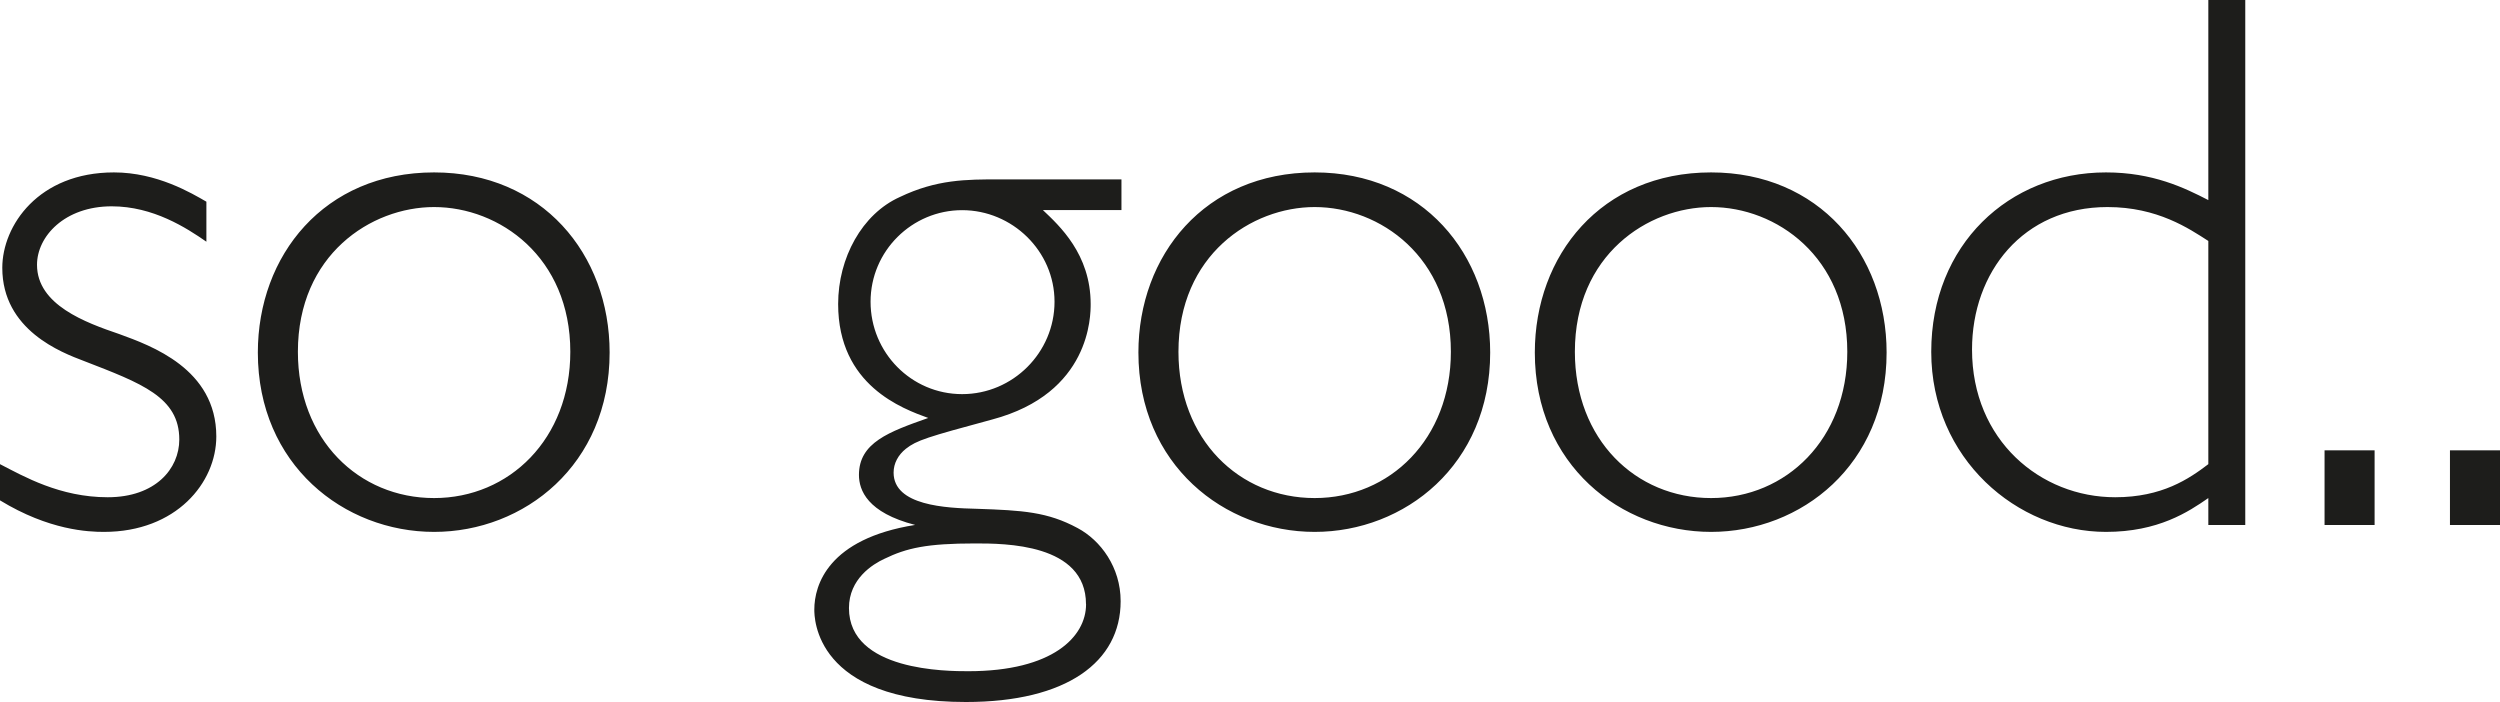 <svg xmlns="http://www.w3.org/2000/svg" xmlns:xlink="http://www.w3.org/1999/xlink" id="Capa_2" data-name="Capa 2" viewBox="0 0 337.71 94.83"><defs><style>      .cls-1 {        fill: none;      }      .cls-2 {        fill: #1d1d1b;      }      .cls-3 {        clip-path: url(#clippath);      }    </style><clipPath id="clippath"><rect class="cls-1" width="337.71" height="94.83"></rect></clipPath></defs><g id="Capa_1-2" data-name="Capa 1"><g class="cls-3"><path class="cls-2" d="M337.71,60.83h-6.76v10.09h6.76v-10.09ZM320.77,60.83h-6.76v10.09h6.76v-10.09ZM298.31,62.7c-2.6,1.98-6.24,4.47-12.58,4.47-10.09,0-19.34-7.69-19.34-19.96,0-10.4,6.86-19.24,18.3-19.24,6.76,0,11.02,2.91,13.62,4.58v30.15ZM303.3,0h-4.99v27.03c-3.22-1.66-7.49-3.74-13.83-3.74-13.1,0-23.6,9.77-23.6,24.23s11.64,24.33,23.6,24.33c7.07,0,11.13-2.7,13.83-4.57v3.64h4.99V0ZM231.14,27.97c8.84,0,18.4,6.76,18.4,19.55,0,11.75-8.21,19.76-18.4,19.76s-18.4-7.9-18.4-19.76c0-13.1,9.88-19.55,18.4-19.55M231.14,23.29c-14.87,0-23.81,11.23-23.81,24.33,0,15.18,11.65,24.23,23.81,24.23s23.71-9.05,23.71-24.23c0-13.31-9.15-24.33-23.71-24.33M177.59,27.97c8.84,0,18.4,6.76,18.4,19.55,0,11.75-8.21,19.76-18.4,19.76s-18.4-7.9-18.4-19.76c0-13.1,9.88-19.55,18.4-19.55M177.59,23.29c-14.87,0-23.81,11.23-23.81,24.33,0,15.18,11.65,24.23,23.81,24.23s23.71-9.05,23.71-24.23c0-13.31-9.15-24.33-23.71-24.33M146.71,81.62c0,4.37-4.47,9.05-15.91,9.05-2.81,0-16.12,0-16.12-8.53,0-3.95,3.22-5.93,4.78-6.65,3.01-1.46,5.72-2.08,12.27-2.08,3.95,0,14.97,0,14.97,8.21M129.97,28.39c6.76,0,12.48,5.51,12.48,12.37s-5.62,12.48-12.48,12.48-12.37-5.61-12.37-12.48,5.61-12.37,12.37-12.37M151.49,24.23h-16.43c-4.57,0-8.53,0-13.52,2.39-5.09,2.29-8.32,8.21-8.32,14.45,0,11.02,8.73,14.14,12.17,15.39-5.3,1.87-9.36,3.33-9.36,7.69,0,2.08,1.14,5.1,7.59,6.76-11.75,1.87-13.62,8.11-13.62,11.44,0,1.04,0,12.48,20.48,12.48,13.62,0,20.9-5.41,20.9-13.62,0-4.58-2.7-8.22-5.82-9.88-4.05-2.18-7.38-2.39-13.62-2.6-4.16-.1-11.23-.42-11.23-4.89,0-1.25.62-2.39,1.66-3.22,1.46-1.14,2.81-1.56,11.65-3.95,13.31-3.54,13.31-14.04,13.31-15.6,0-6.76-4.26-10.61-6.45-12.69h10.61v-4.16ZM58.64,27.97c8.84,0,18.4,6.76,18.4,19.55,0,11.75-8.22,19.76-18.4,19.76s-18.4-7.9-18.4-19.76c0-13.1,9.88-19.55,18.4-19.55M58.64,23.29c-14.87,0-23.81,11.23-23.81,24.33,0,15.18,11.65,24.23,23.81,24.23s23.71-9.05,23.71-24.23c0-13.31-9.15-24.33-23.71-24.33M27.87,27.24c-1.98-1.14-6.66-3.95-12.48-3.95C5.2,23.29.31,30.47.31,36.18c0,8.42,8.01,11.44,11.02,12.58,7.8,3.02,12.89,4.89,12.89,10.61,0,3.95-3.22,7.8-9.67,7.8S3.22,64.36,0,62.7v4.89c6.65,4.06,11.96,4.26,14.04,4.26,9.77,0,15.18-6.65,15.18-12.89,0-9.15-8.84-12.27-13.1-13.83-4.58-1.56-11.12-3.95-11.12-9.36,0-3.85,3.74-7.9,10.09-7.9,5.61,0,10.09,2.91,12.79,4.78v-5.41Z"></path></g></g></svg>